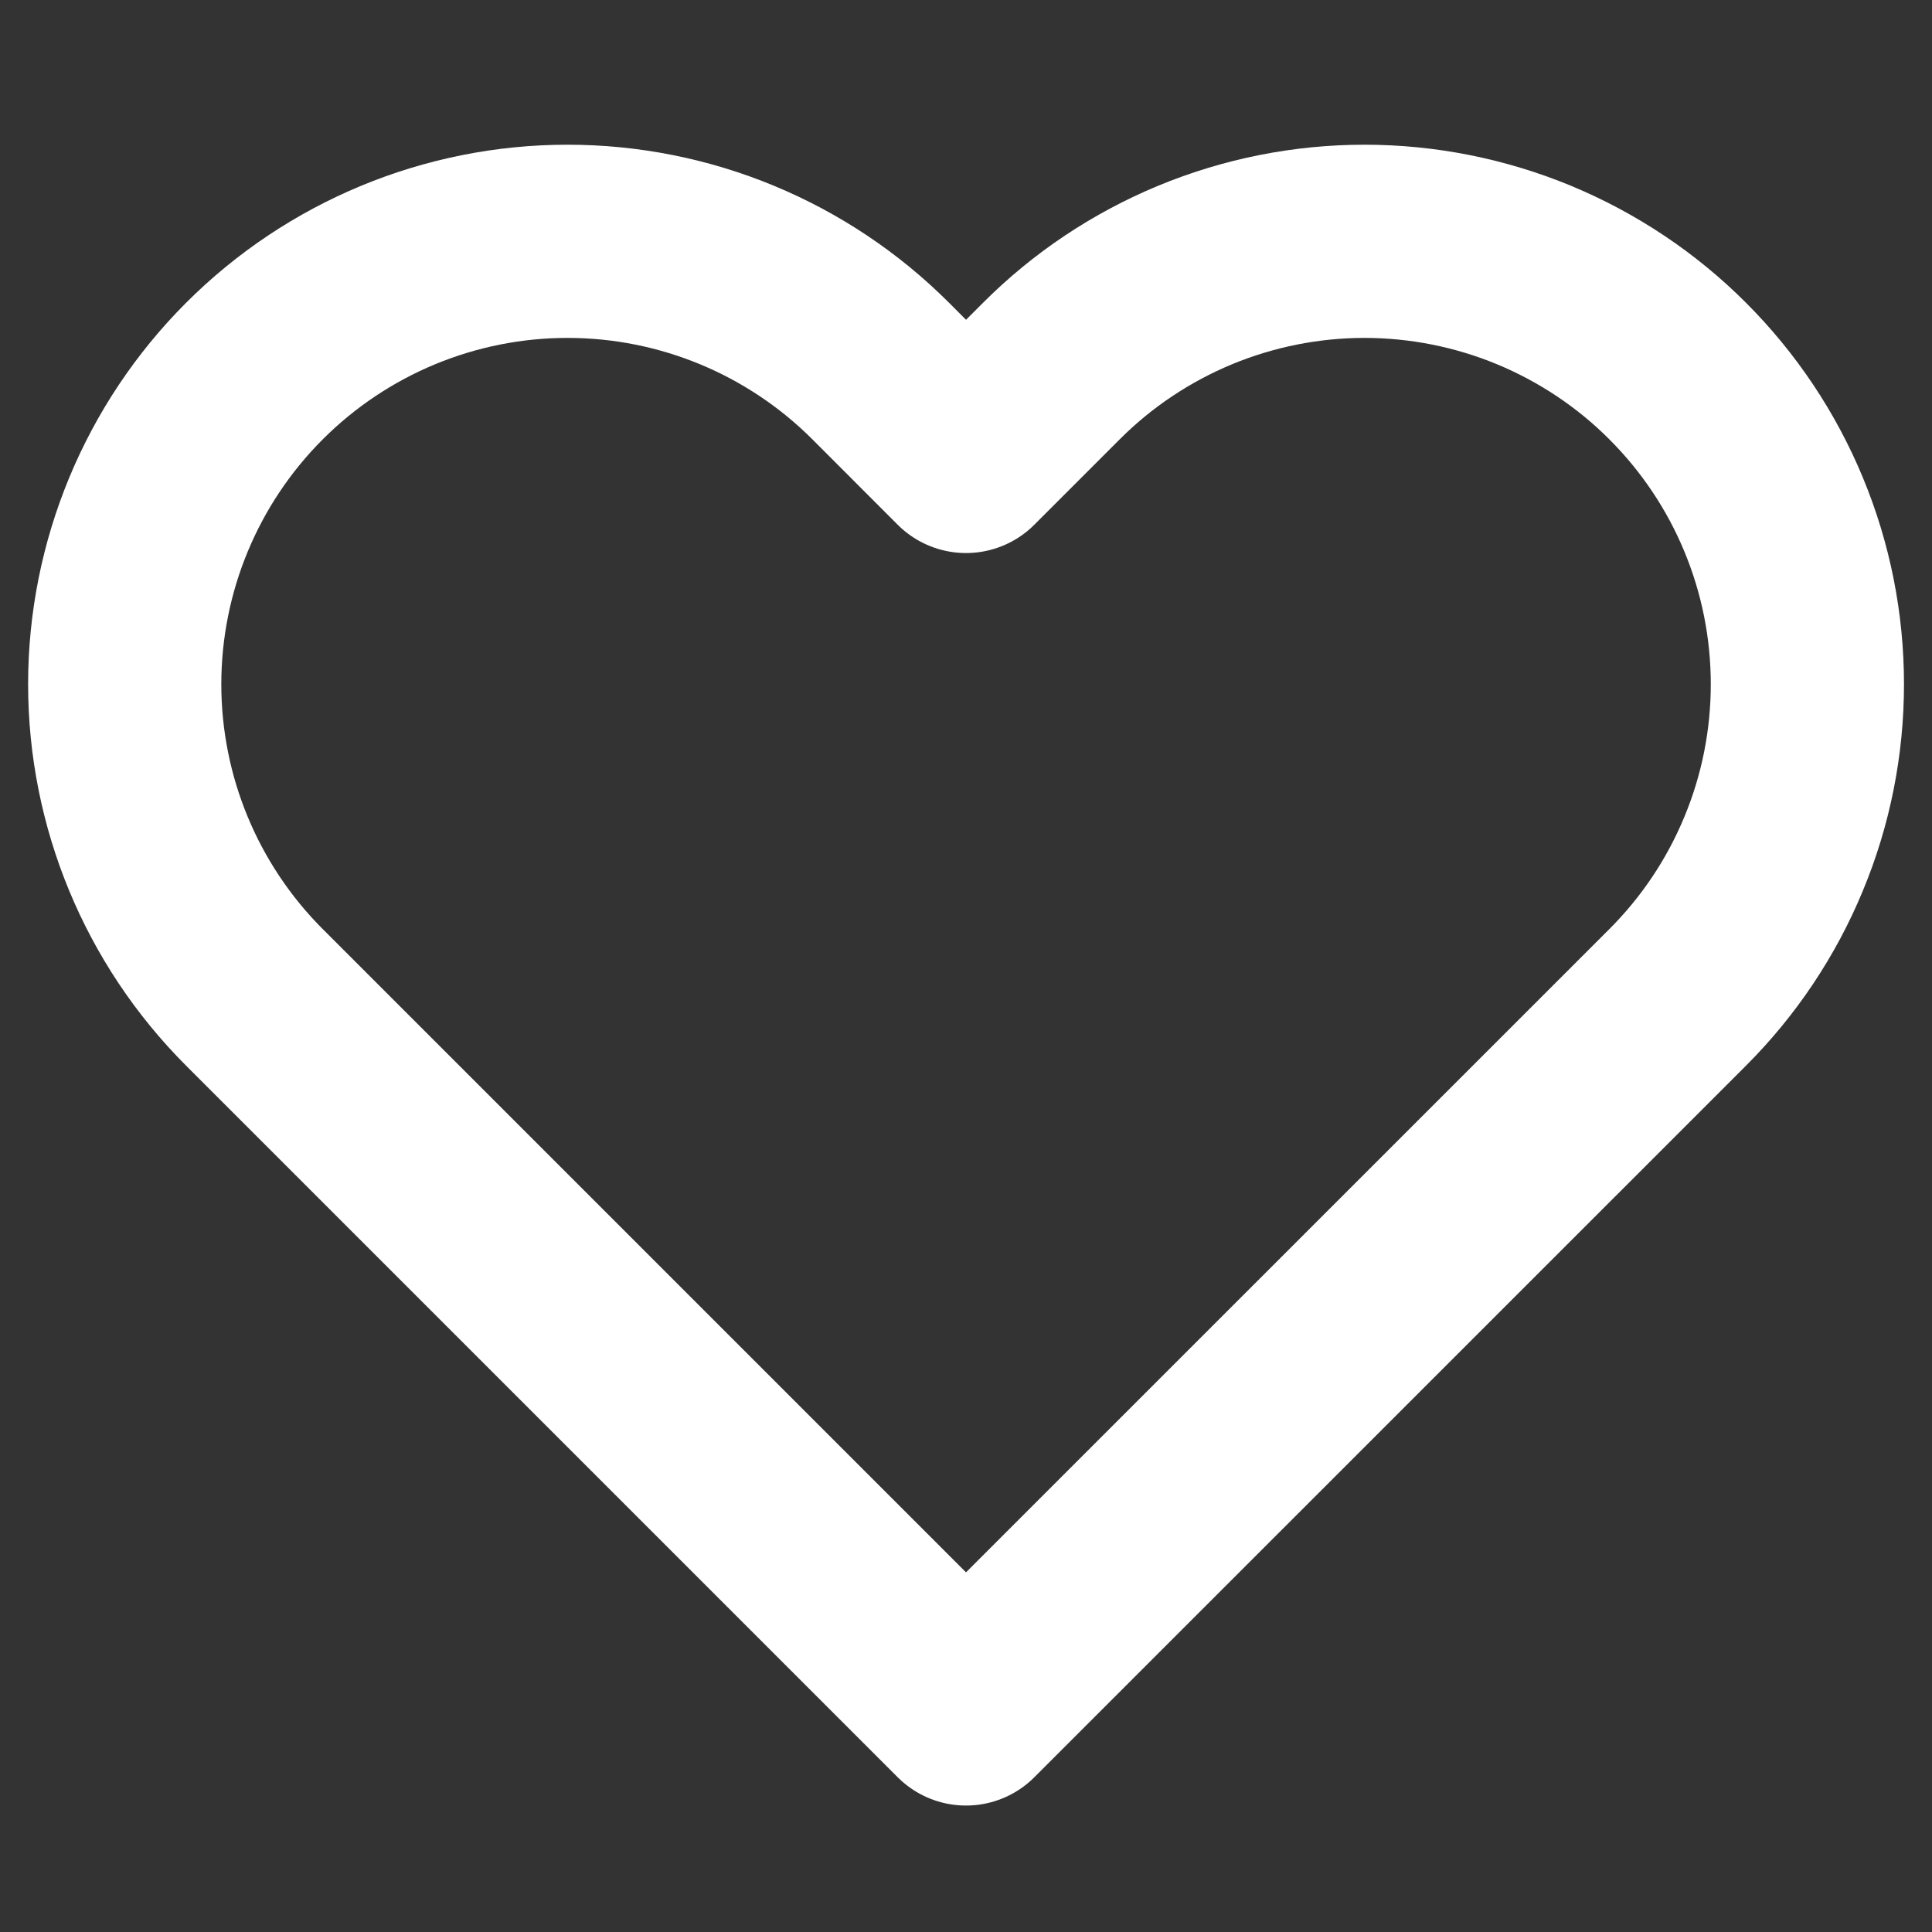 <?xml version="1.0" encoding="UTF-8"?> <svg xmlns="http://www.w3.org/2000/svg" width="20" height="20" viewBox="0 0 20 20" fill="none"><rect x="0" y="0" width="20" height="20" fill="#333333" stroke="none"/><path d="M17.367 3.841C16.942 3.415 16.436 3.078 15.88 2.847C15.324 2.617 14.727 2.498 14.125 2.498C13.523 2.498 12.927 2.617 12.371 2.847C11.815 3.078 11.309 3.415 10.884 3.841L10 4.725L9.117 3.841C8.257 2.981 7.091 2.498 5.875 2.498C4.66 2.498 3.494 2.981 2.634 3.841C1.774 4.701 1.291 5.867 1.291 7.083C1.291 8.299 1.774 9.465 2.634 10.325L3.517 11.208L10 17.691L16.484 11.208L17.367 10.325C17.793 9.899 18.131 9.394 18.361 8.837C18.592 8.281 18.71 7.685 18.71 7.083C18.71 6.481 18.592 5.885 18.361 5.328C18.131 4.772 17.793 4.267 17.367 3.841Z" stroke="white" stroke-width="2" stroke-linecap="round" stroke-linejoin="round"></path></svg> 